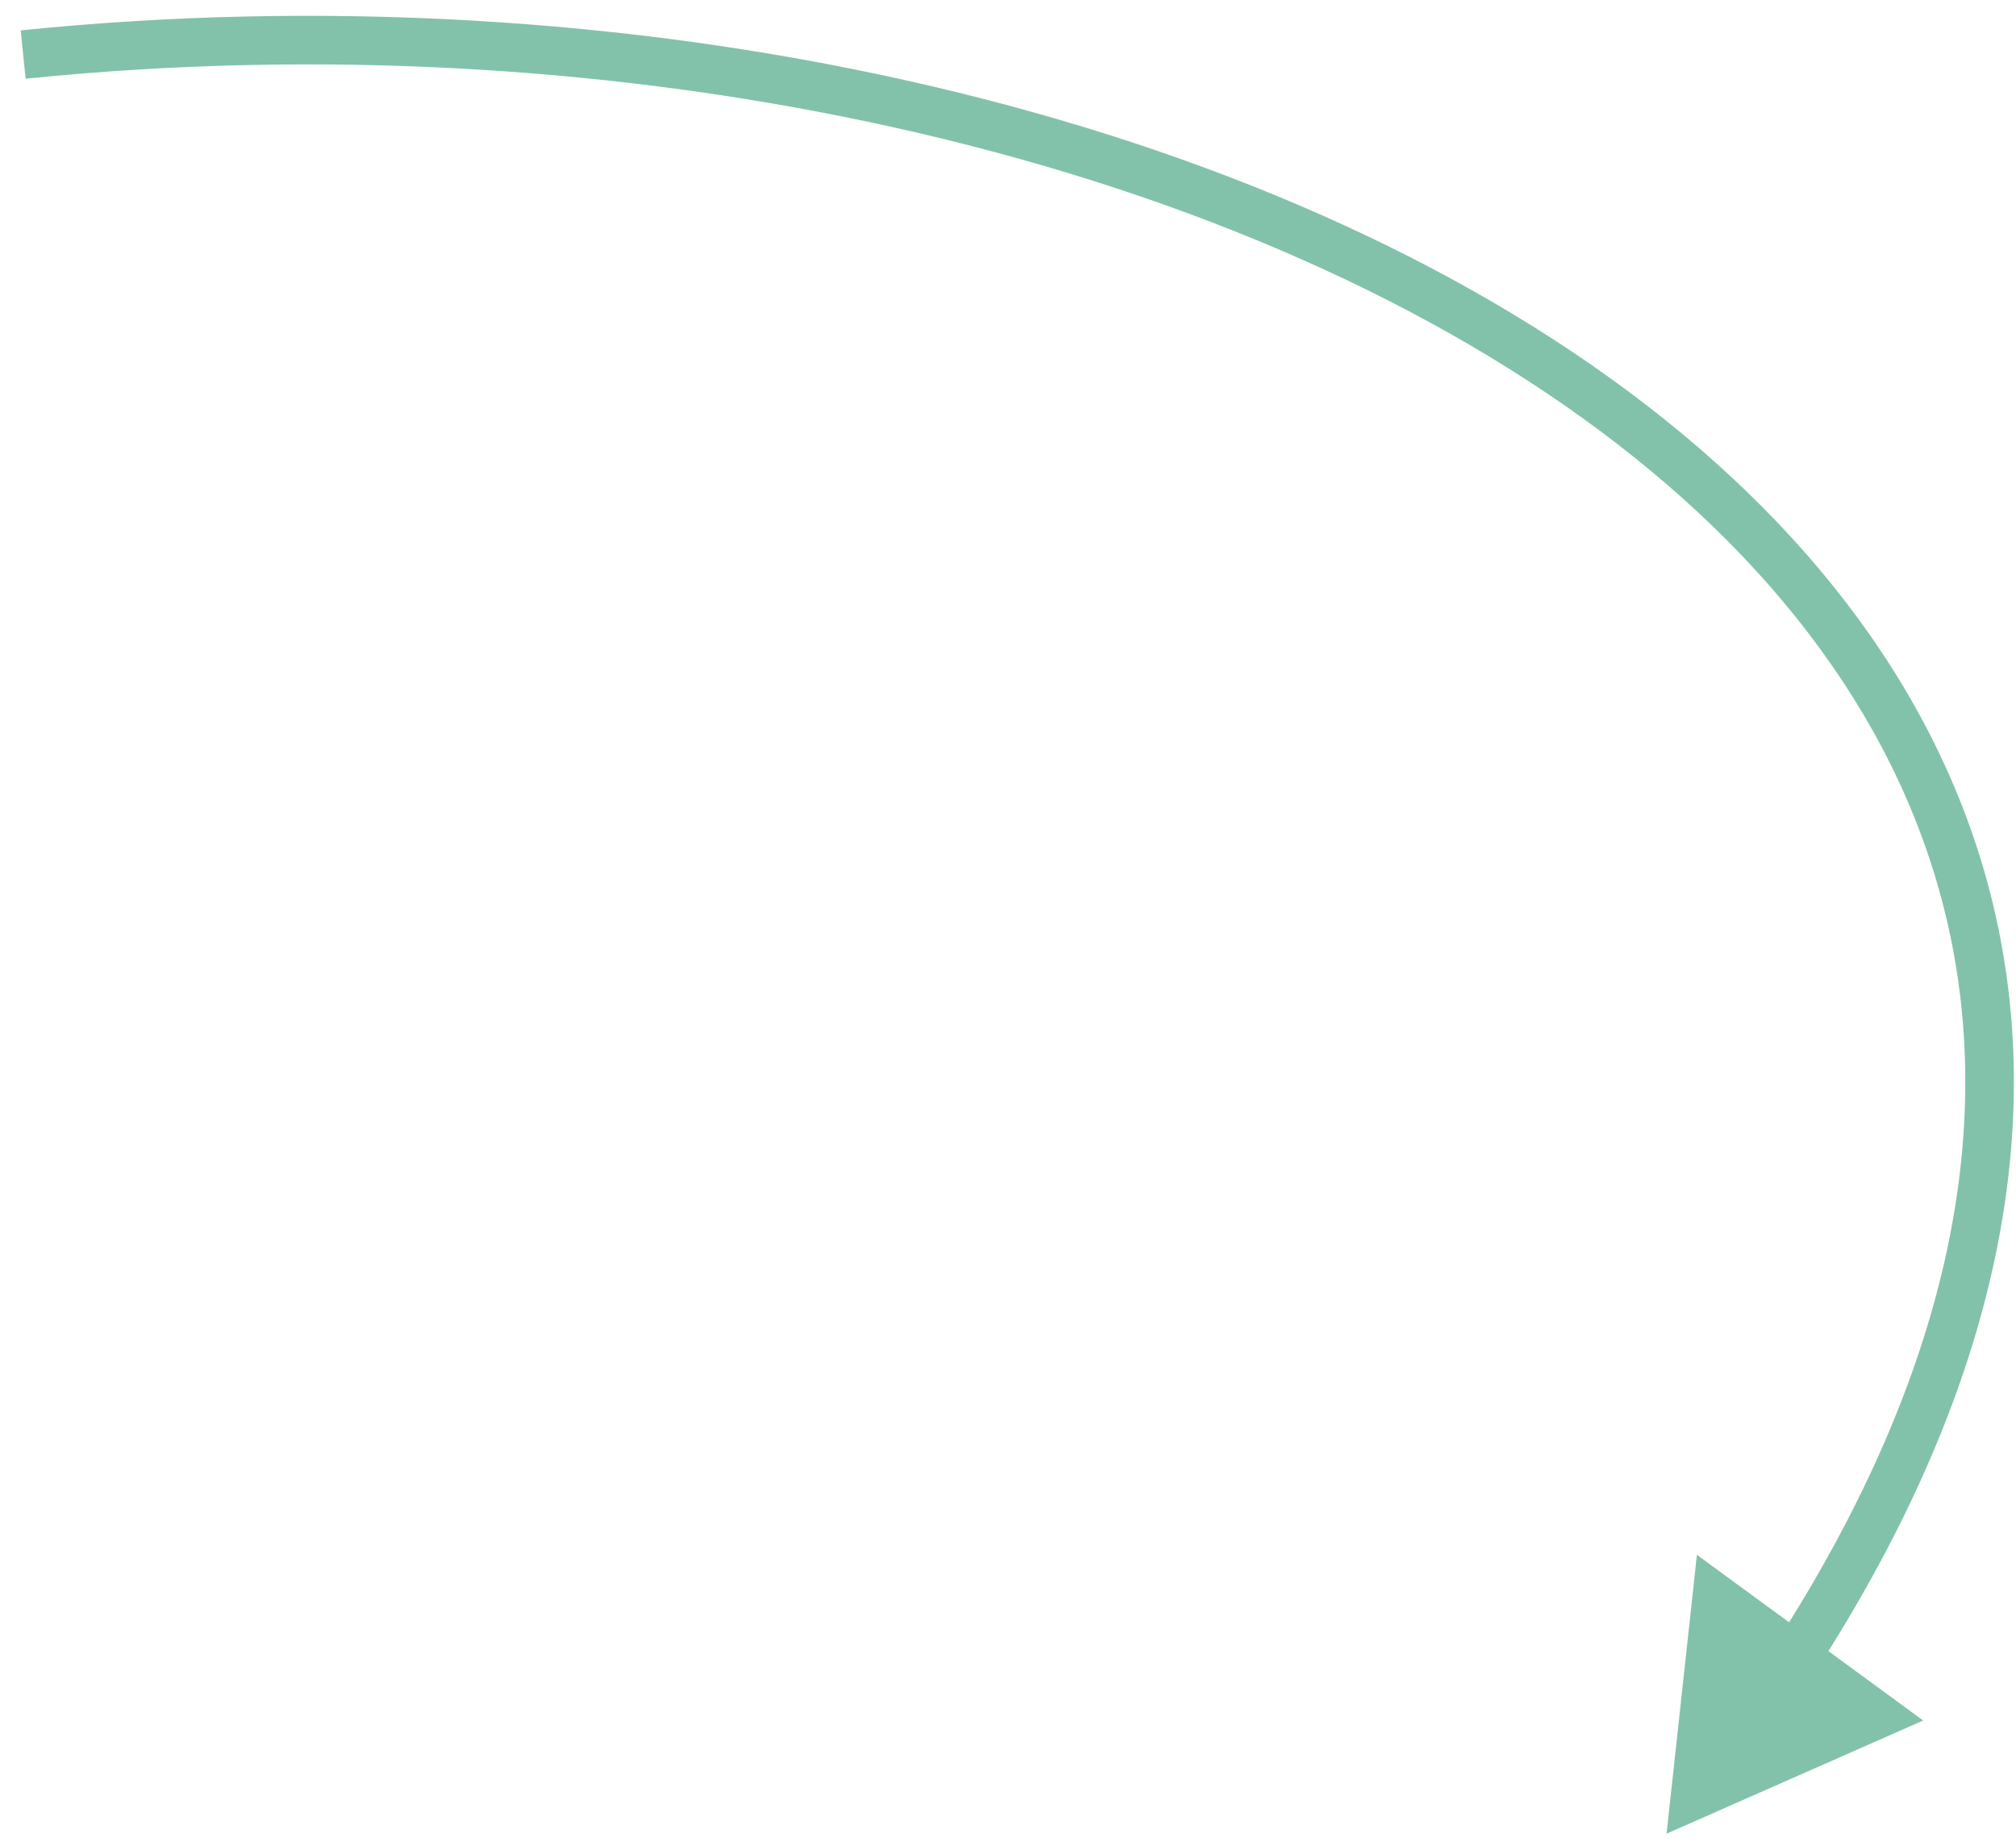 <?xml version="1.0" encoding="UTF-8"?> <svg xmlns="http://www.w3.org/2000/svg" width="83" height="76" viewBox="0 0 83 76" fill="none"><path d="M68.614 75.487L69.863 64.007L79.179 70.829L68.614 75.487ZM0.851 1.251C25.616 -1.279 51.194 4.297 67.076 16.14C75.033 22.073 80.608 29.622 82.343 38.558C84.078 47.502 81.934 57.67 74.769 68.77L73.088 67.685C80.049 56.903 81.993 47.255 80.379 38.939C78.764 30.616 73.552 23.463 65.881 17.743C50.507 6.279 25.472 0.746 1.055 3.241L0.851 1.251Z" fill="#83C2AA"></path></svg> 